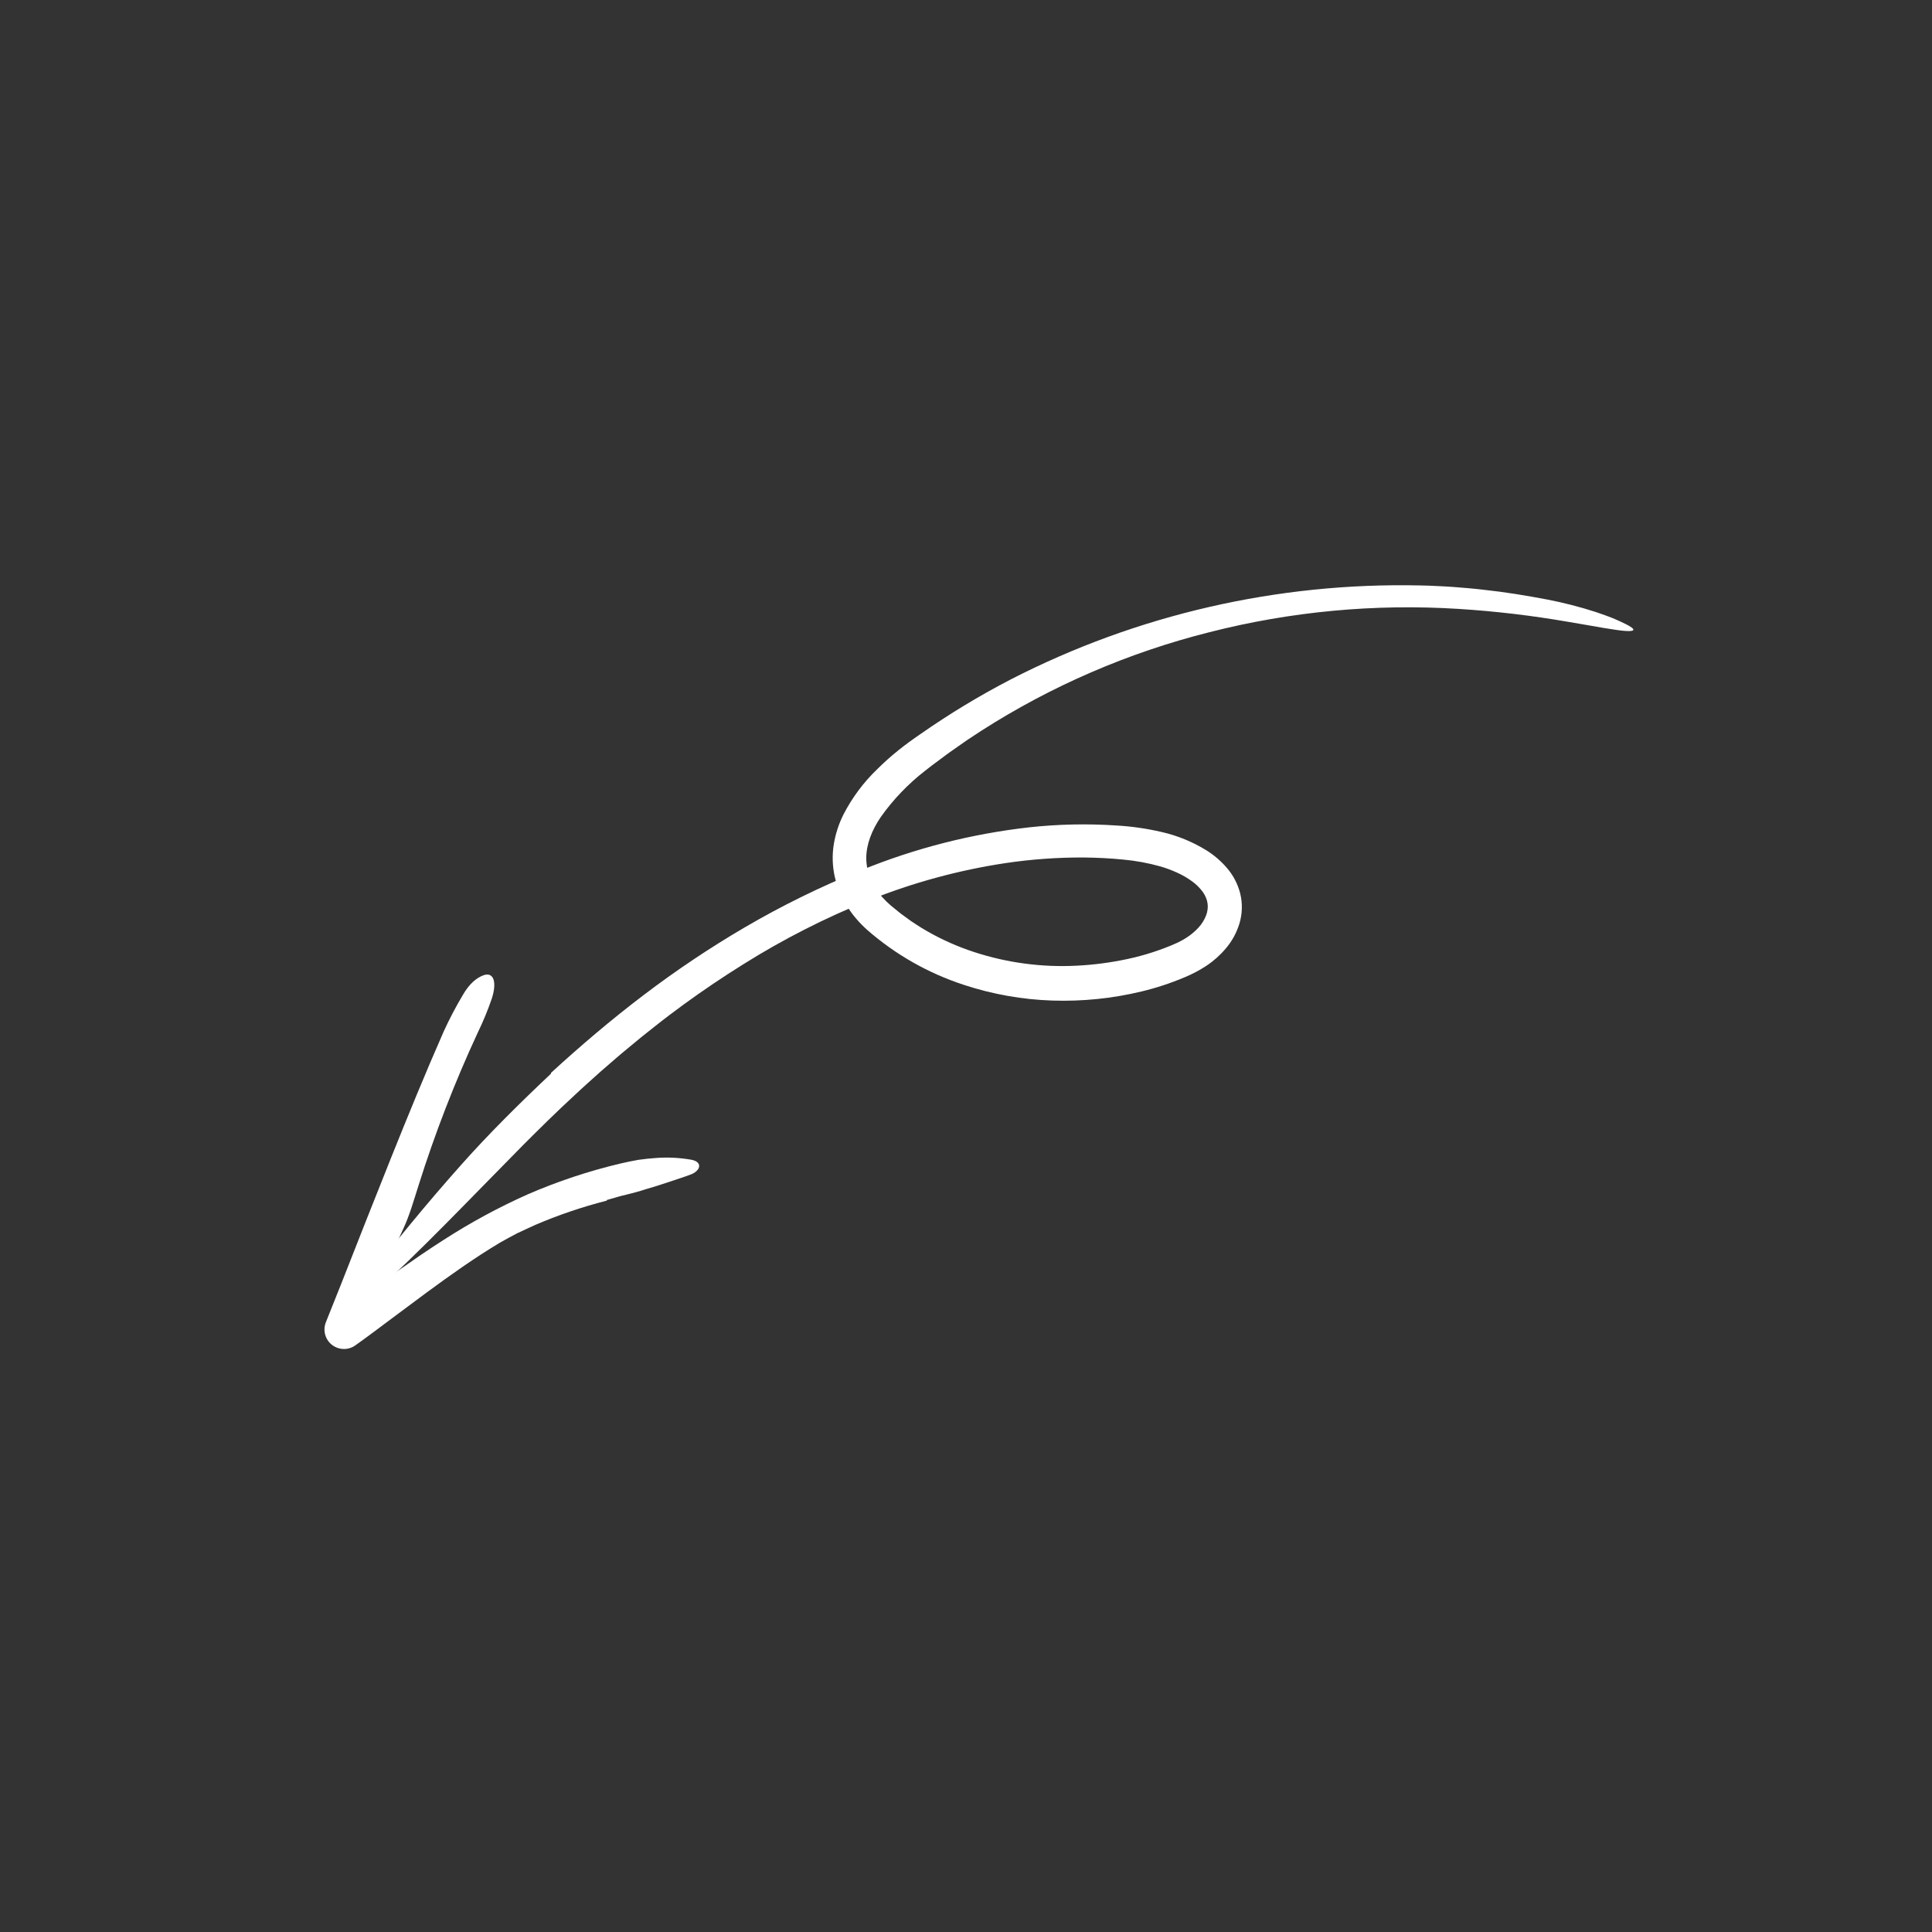 <svg width="314" height="314" viewBox="0 0 314 314" fill="none" xmlns="http://www.w3.org/2000/svg">
<rect x="0" y="0" width="314" height="314" fill="#333333" stroke="none"/>
<g clip-path="url(#clip0_206_2)">
<path d="M89.543 174.376C94.368 169.952 99.37 165.696 104.609 161.722C109.852 157.734 115.332 154.065 121.021 150.734C127.081 147.188 133.396 144.087 139.916 141.457C148.643 137.883 157.833 135.531 167.226 134.468C171.96 133.949 176.734 133.848 181.493 134.167C183.952 134.311 186.396 134.663 188.799 135.221C191.363 135.807 193.814 136.81 196.056 138.19C197.285 138.956 198.391 139.899 199.341 140.99C200.409 142.206 201.172 143.656 201.568 145.22C201.965 146.849 201.916 148.55 201.425 150.146C200.971 151.618 200.221 152.981 199.222 154.153C198.305 155.241 197.236 156.193 196.049 156.98C194.938 157.706 193.761 158.326 192.534 158.833C190.27 159.792 187.93 160.563 185.537 161.138C180.805 162.276 175.937 162.774 171.063 162.617C166.17 162.46 161.32 161.602 156.661 160.069C150.856 158.176 145.493 155.123 140.901 151.098C140.284 150.541 139.703 149.945 139.161 149.316C138.6 148.665 138.094 147.97 137.648 147.237C136.71 145.761 136.036 144.137 135.657 142.435C135.28 140.706 135.233 138.925 135.519 137.183C135.795 135.524 136.316 133.917 137.066 132.413C138.491 129.632 140.373 127.11 142.634 124.951C143.699 123.895 144.819 122.897 145.99 121.959C146.572 121.493 147.159 121.036 147.759 120.6C148.358 120.157 148.941 119.767 149.533 119.349C154.245 116.053 159.172 113.07 164.282 110.42C184.79 99.888 207.652 94.639 230.796 95.15C231.663 95.152 232.53 95.201 233.398 95.241C234.265 95.288 235.133 95.313 236 95.382C237.734 95.523 239.469 95.643 241.193 95.86C244.646 96.226 248.064 96.796 251.422 97.43C254.101 97.946 256.746 98.625 259.343 99.464C260.391 99.818 261.316 100.148 262.127 100.47C262.932 100.81 263.626 101.129 264.22 101.428C265.95 102.296 265.826 102.658 264.177 102.546C263.765 102.518 263.257 102.46 262.658 102.373C262.062 102.28 261.372 102.172 260.589 102.05C259.808 101.926 258.942 101.775 257.991 101.597C257.037 101.438 255.997 101.269 254.881 101.066C248.985 100.042 243.04 99.34 237.072 98.963C223.436 98.1 209.765 99.377 196.56 102.749C183.397 106.059 170.874 111.471 159.477 118.776C158.701 119.285 157.921 119.797 157.138 120.312C156.372 120.849 155.604 121.387 154.833 121.926C154.054 122.454 153.316 123.039 152.556 123.593C151.799 124.156 151.036 124.71 150.343 125.275C147.592 127.411 145.172 129.937 143.158 132.774C141.696 134.912 140.777 137.262 140.791 139.523C140.808 140.661 141.048 141.787 141.499 142.837C141.735 143.384 142.018 143.911 142.344 144.411C142.659 144.924 143.022 145.406 143.429 145.851C143.853 146.32 144.306 146.762 144.786 147.175L146.391 148.479C146.951 148.888 147.506 149.304 148.073 149.705C148.658 150.08 149.228 150.478 149.824 150.837C152.213 152.285 154.745 153.483 157.38 154.414C162.69 156.277 168.292 157.151 173.904 156.992C176.715 156.911 179.513 156.6 182.27 156.063C184.996 155.546 187.661 154.758 190.224 153.71L190.921 153.408L191.268 153.255L191.578 153.104C191.985 152.906 192.38 152.686 192.763 152.444C193.497 151.982 194.168 151.426 194.757 150.79C195.29 150.219 195.713 149.554 196.003 148.829C196.133 148.508 196.219 148.171 196.262 147.827C196.309 147.505 196.308 147.176 196.261 146.853C196.221 146.525 196.134 146.204 196.003 145.9C195.867 145.568 195.692 145.253 195.483 144.961C194.993 144.296 194.4 143.711 193.729 143.228C192.974 142.682 192.166 142.213 191.317 141.83C190.429 141.424 189.511 141.083 188.574 140.811C186.6 140.259 184.58 139.888 182.541 139.702C181.496 139.596 180.437 139.518 179.365 139.462C178.302 139.41 177.238 139.377 176.173 139.365C171.895 139.343 167.624 139.649 163.399 140.28C155.816 141.425 148.398 143.442 141.293 146.291C134.146 149.158 127.274 152.657 120.761 156.746C117.49 158.786 114.293 160.942 111.169 163.215C109.613 164.356 108.066 165.51 106.557 166.716L104.285 168.516L102.049 170.364C100.548 171.583 99.109 172.88 97.638 174.137C96.205 175.439 94.744 176.709 93.338 178.044C90.486 180.669 87.724 183.396 84.981 186.144C76.269 194.957 68.212 203.483 60.386 210.525C56.791 213.766 55.967 212.637 59.337 208.177C64.183 201.924 69.444 195.492 74.967 189.3C79.499 184.202 84.502 179.259 89.563 174.488C89.555 174.451 89.548 174.417 89.543 174.376Z" fill="white"/>
<path d="M98.619 195.134C94.657 196.143 90.781 197.458 87.027 199.065C86.041 199.519 85.047 199.965 84.064 200.436C83.096 200.941 82.133 201.459 81.19 202.002C77.146 204.427 73.262 207.185 69.394 210.028L63.598 214.341C61.665 215.783 59.735 217.253 57.758 218.651L57.729 218.672C57.048 219.153 56.202 219.343 55.376 219.202C54.549 219.061 53.811 218.599 53.323 217.918C53.017 217.487 52.823 216.987 52.758 216.465C52.694 215.942 52.76 215.413 52.952 214.924L55.478 208.599C58.161 201.765 60.851 194.927 63.592 188.092C66.334 181.26 69.125 174.432 72.11 167.649C73.04 165.609 74.083 163.622 75.232 161.697C76.292 159.852 77.489 158.897 78.598 158.499C80.221 157.925 80.835 159.609 79.892 162.407C79.257 164.248 78.511 166.049 77.66 167.8C73.903 175.896 70.676 184.229 67.997 192.745C67.246 195.099 66.55 197.584 65.52 199.76C62.854 205.399 60.763 211.305 58.523 217.142L54.229 213.812C55.398 212.952 56.58 212.111 57.788 211.31C62.541 208.128 67.157 204.663 72.067 201.539C76.458 198.7 81.066 196.205 85.85 194.077C90.657 191.997 95.641 190.34 100.744 189.124C101.756 188.888 102.76 188.679 103.751 188.504C104.748 188.363 105.733 188.259 106.705 188.196C108.586 188.062 110.477 188.159 112.338 188.484C113.167 188.632 113.607 189.011 113.629 189.46C113.65 189.899 113.263 190.453 112.417 190.829C111.206 191.291 109.95 191.686 108.698 192.105C107.449 192.533 106.181 192.924 104.916 193.293C103.889 193.632 102.833 193.909 101.768 194.17L100.969 194.363L100.181 194.586C99.656 194.737 99.132 194.887 98.609 195.037L98.619 195.134Z" fill="white"/>
</g>
<defs>
<clipPath id="clip0_206_2">
<rect width="230" height="228" fill="white" transform="translate(114.407 0.773) rotate(30)"/>
</clipPath>
</defs>
</svg>
